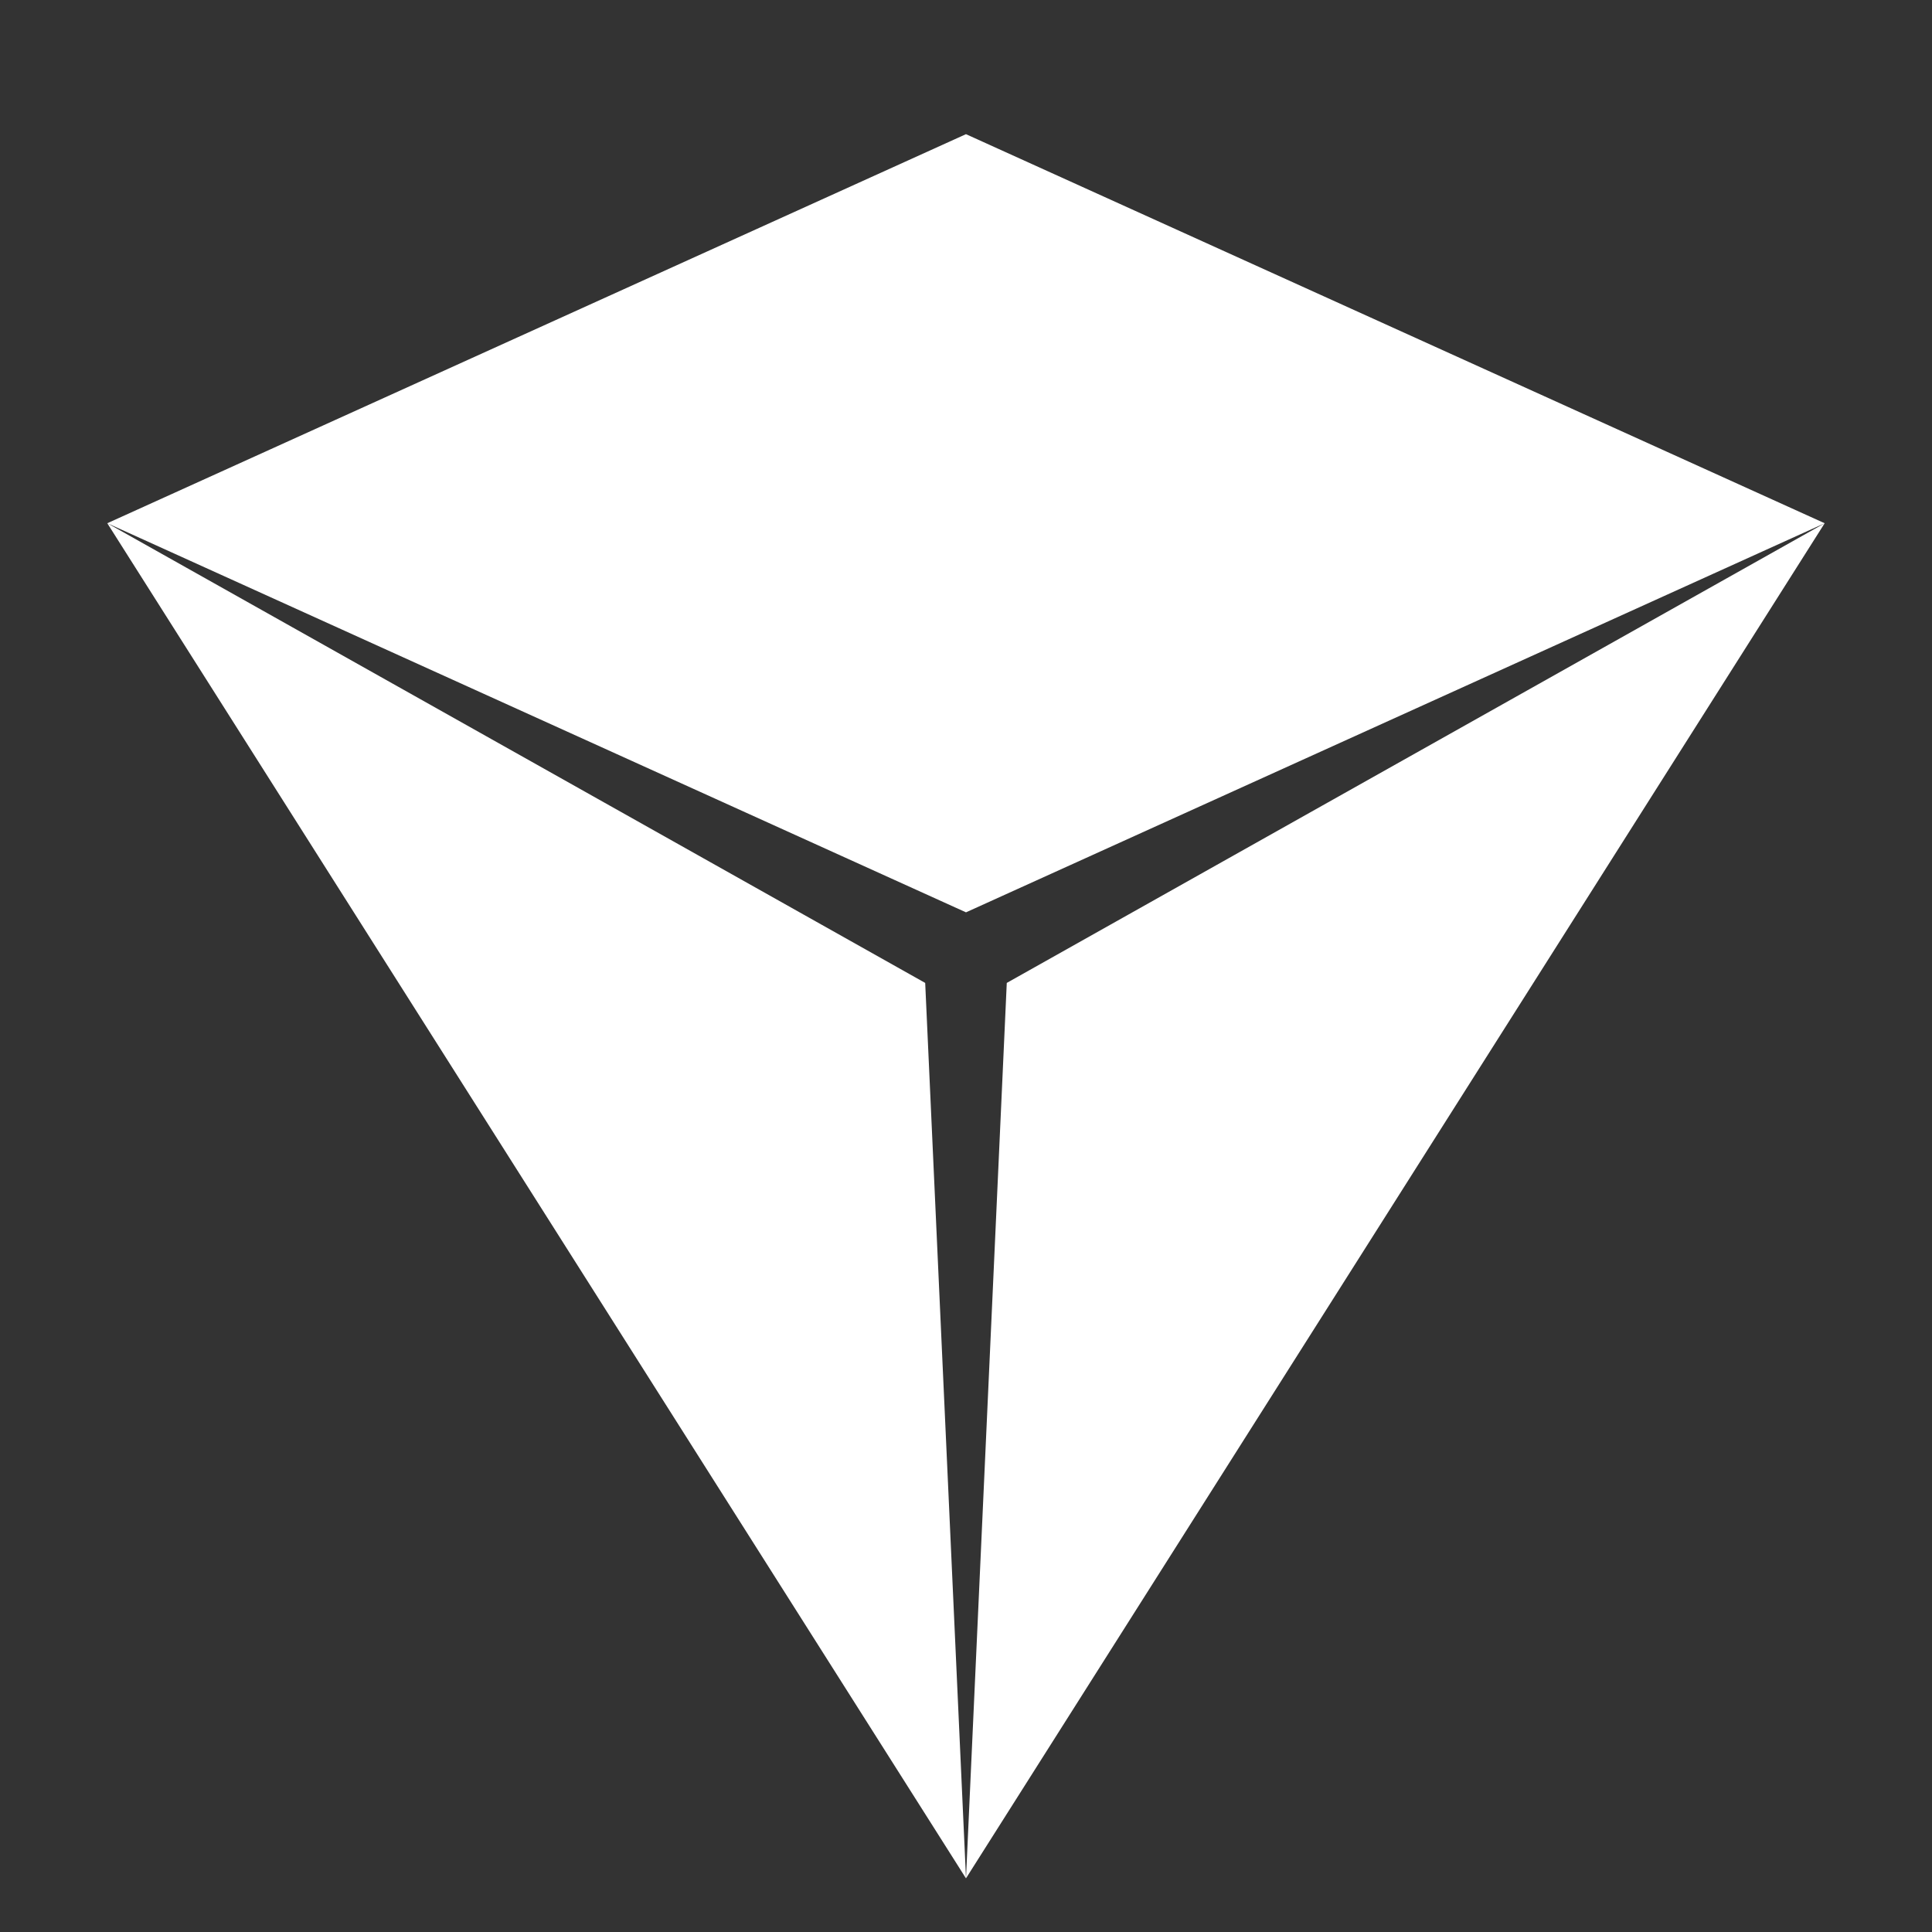 <svg width="58" height="58" viewBox="0 0 58 58" fill="none" xmlns="http://www.w3.org/2000/svg">
<rect x="0" y="0" width="58" height="58" fill="#333333" stroke="none"/>
<path fill-rule="evenodd" clip-rule="evenodd" d="M28.999 4.028L3.221 15.708L28.999 56.389V56.389L28.999 56.389L28.999 56.389V56.389L29 56.388L27.775 29.508L3.222 15.708L29 27.389L54.777 15.709L54.777 15.708L28.999 4.028ZM54.777 15.709L30.224 29.508L29 56.388L54.777 15.709Z" fill="white"/>
</svg>

